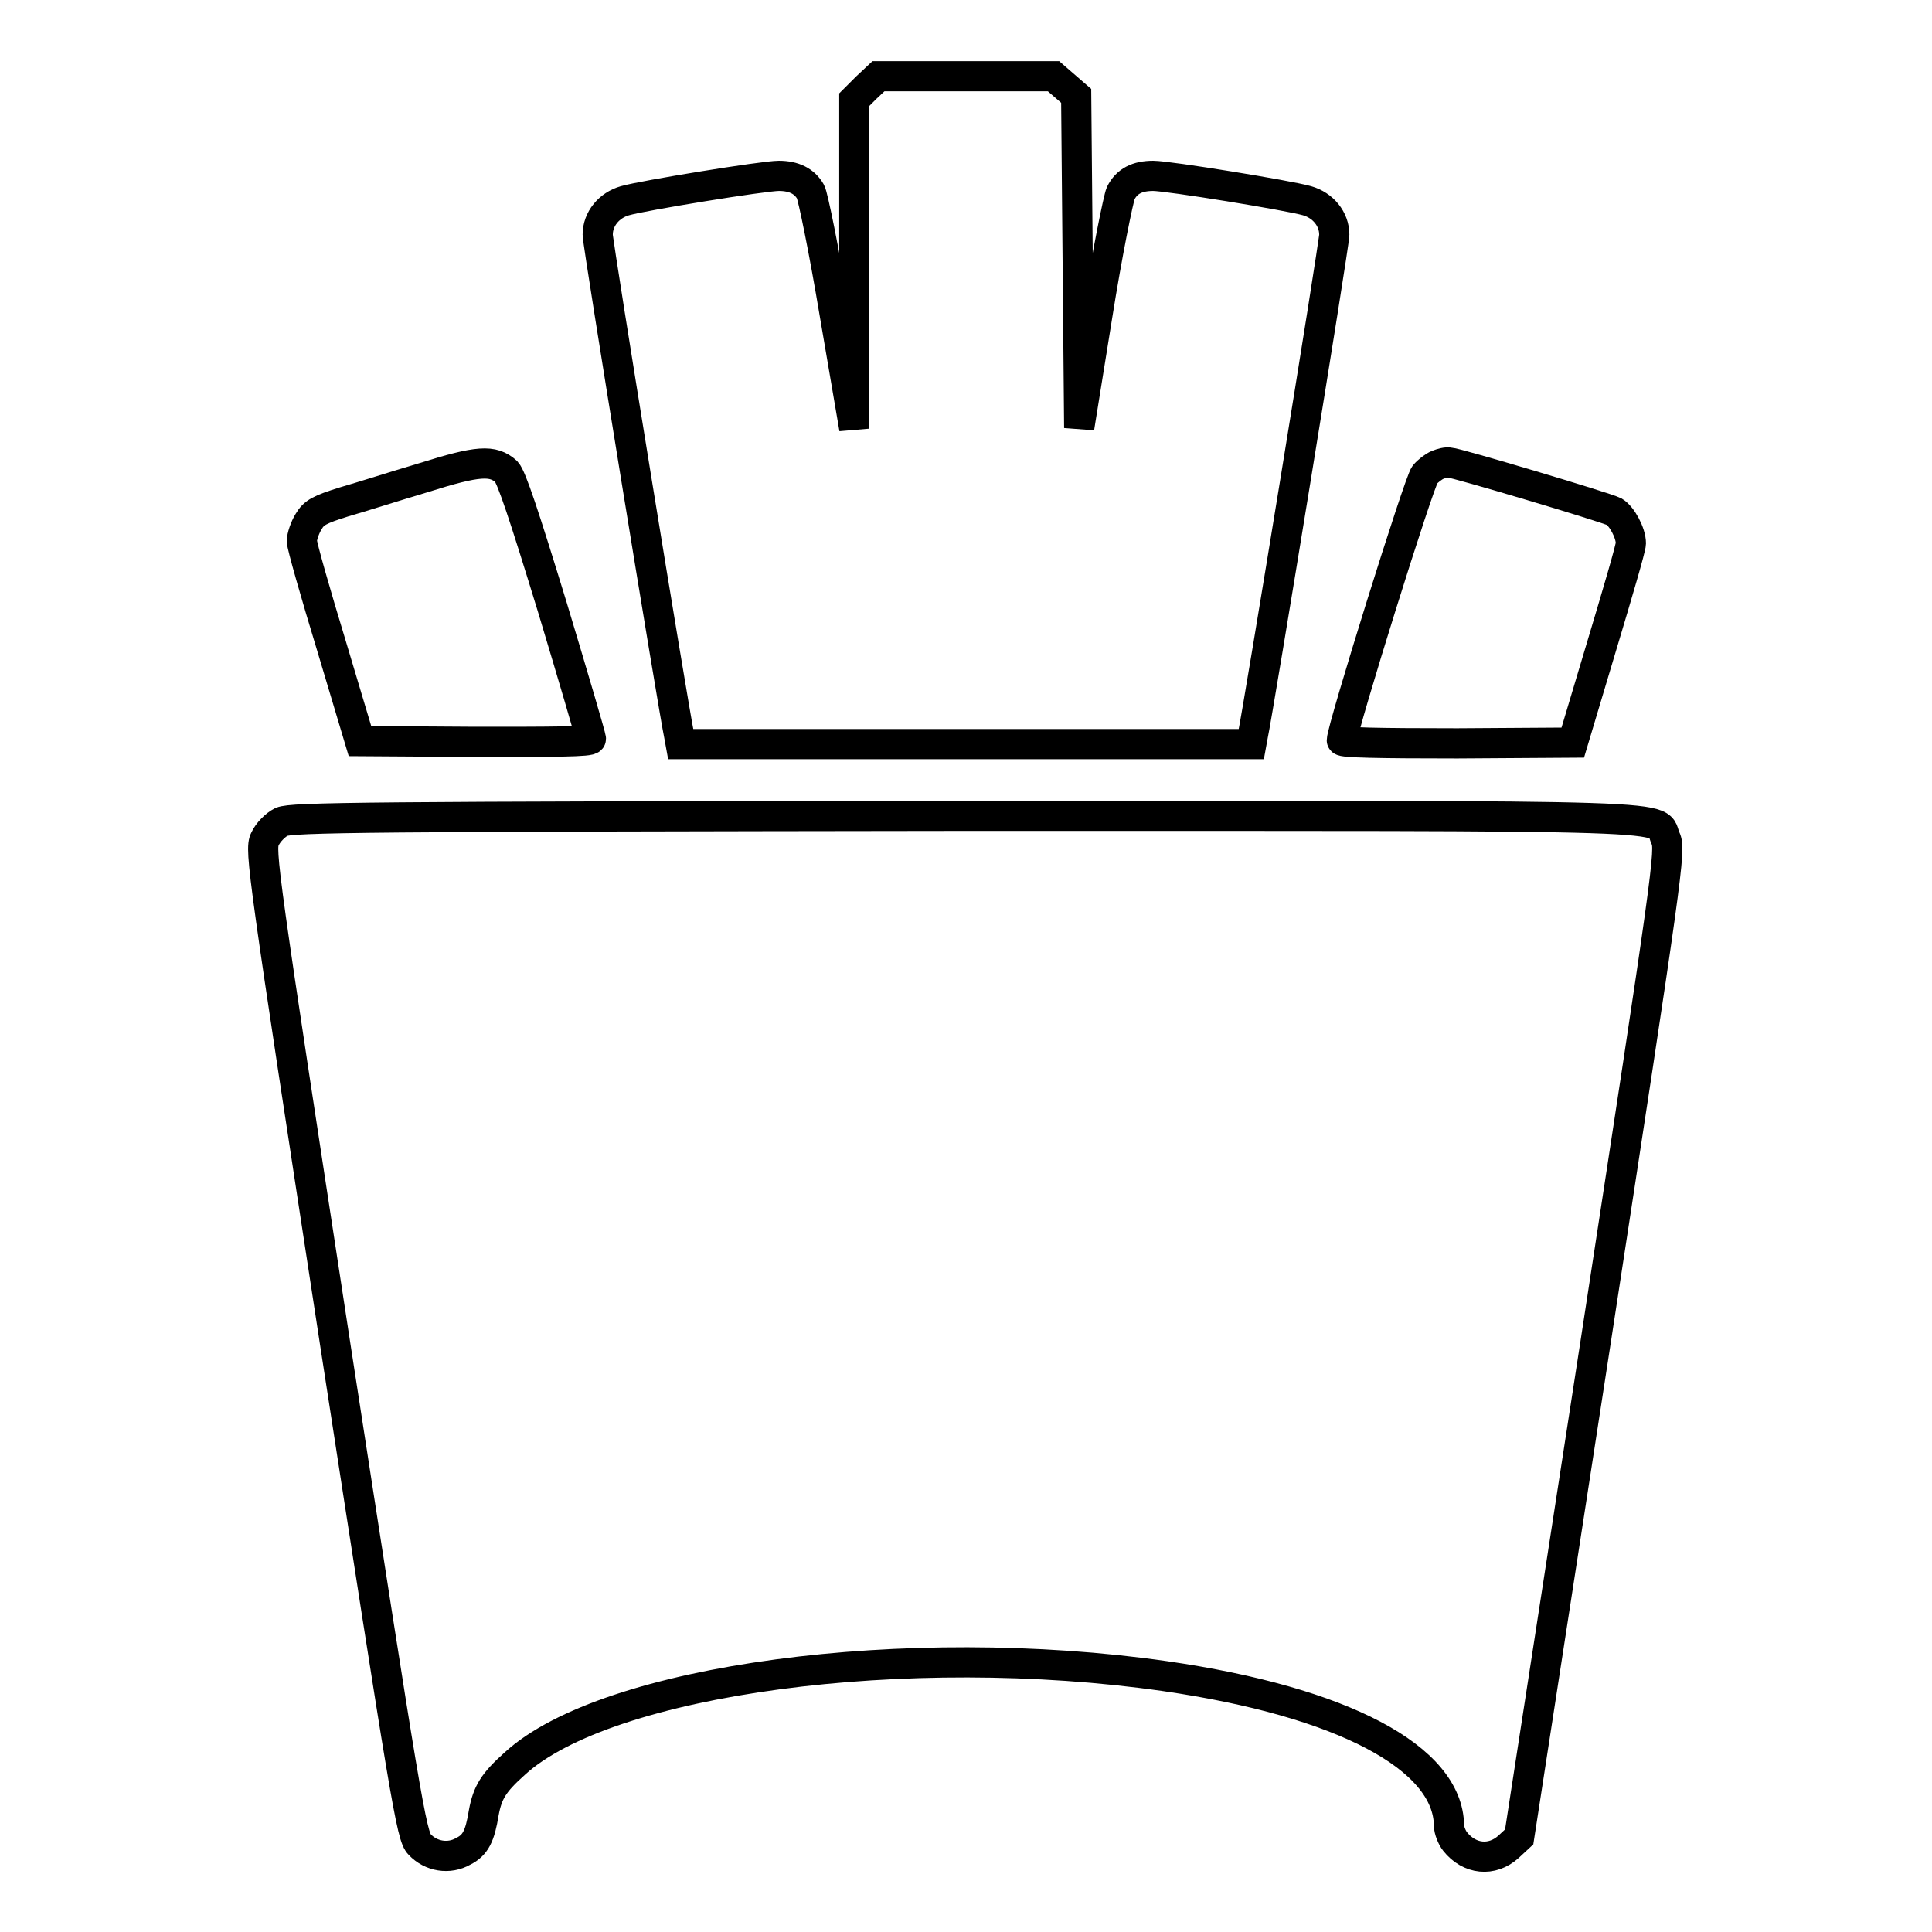 <?xml version="1.0" encoding="utf-8"?>
<!-- Svg Vector Icons : http://www.onlinewebfonts.com/icon -->
<!DOCTYPE svg PUBLIC "-//W3C//DTD SVG 1.1//EN" "http://www.w3.org/Graphics/SVG/1.1/DTD/svg11.dtd">
<svg version="1.1" xmlns="http://www.w3.org/2000/svg" xmlns:xlink="http://www.w3.org/1999/xlink" x="0px" y="0px" viewBox="0 0 256 256" enable-background="new 0 0 256 256" xml:space="preserve">
<g><g><g><path stroke-width="4" fill-opacity="0" stroke="#000000"  d="M114.8,11.6l-1.6,1.6l0,21.8l0,21.8l-2.6-15.2c-1.4-8.4-2.9-15.7-3.2-16.2c-0.8-1.4-2.2-2.1-4.2-2.1c-2,0-18,2.6-20.4,3.3c-2.1,0.6-3.6,2.4-3.6,4.5c0,1.3,10.1,63.2,10.8,66.4l0.2,1.1H128h37.8l0.2-1.1c0.7-3.2,10.8-65.1,10.8-66.4c0-2.1-1.5-3.9-3.6-4.5c-2.4-0.7-18.4-3.3-20.4-3.3c-2.1,0-3.5,0.7-4.3,2.3c-0.3,0.7-1.8,8-3.1,16.2L143,56.7l-0.2-22l-0.2-22l-1.5-1.3l-1.5-1.3H128h-11.6L114.8,11.6z"/><path stroke-width="4" fill-opacity="0" stroke="#000000"  d="M56.1,63.3c-3.7,1.1-8.4,2.6-10.5,3.2c-3.2,1-4,1.4-4.7,2.6c-0.5,0.8-0.9,2-0.9,2.6c0,0.6,1.8,6.9,3.9,13.8l3.8,12.7l15.3,0.1c10.4,0,15.3,0,15.3-0.4c0-0.3-2.3-8.1-5.1-17.4c-3.8-12.4-5.4-17.2-6.1-18C65.3,60.9,63.4,61,56.1,63.3z"/><path stroke-width="4" fill-opacity="0" stroke="#000000"  d="M190.5,61.6c-0.5,0.2-1.3,0.8-1.7,1.3c-0.7,0.7-11,33.7-11,35.2c0,0.3,4.9,0.4,15.3,0.4l15.3-0.1l3.8-12.7c2.1-7,3.9-13.1,3.9-13.7c0-1.4-1.2-3.6-2.2-4.2c-1.2-0.6-21-6.5-21.8-6.5C191.7,61.2,191,61.4,190.5,61.6z"/><path stroke-width="4" fill-opacity="0" stroke="#000000"  d="M37.3,108.9c-0.8,0.4-1.8,1.4-2.2,2.3c-0.7,1.4-0.3,4.2,9.3,66.8c9.4,60.8,10.1,65.3,11.2,66.4c1.5,1.6,3.9,2,5.8,0.9c1.6-0.8,2.2-2,2.7-5.1c0.5-2.7,1.3-4,4.1-6.5c12.2-11.2,52-16.5,86.2-11.6c23.5,3.4,37.5,10.8,37.6,19.8c0,0.6,0.4,1.6,0.8,2.1c1.9,2.4,4.9,2.7,7.1,0.7l1.4-1.3l10.1-65.4c9.6-62.6,10-65.4,9.3-66.9c-1.5-3.2,5.9-3-92.9-3C47.9,108.2,38.7,108.3,37.3,108.9z"/></g></g></g>
</svg>
